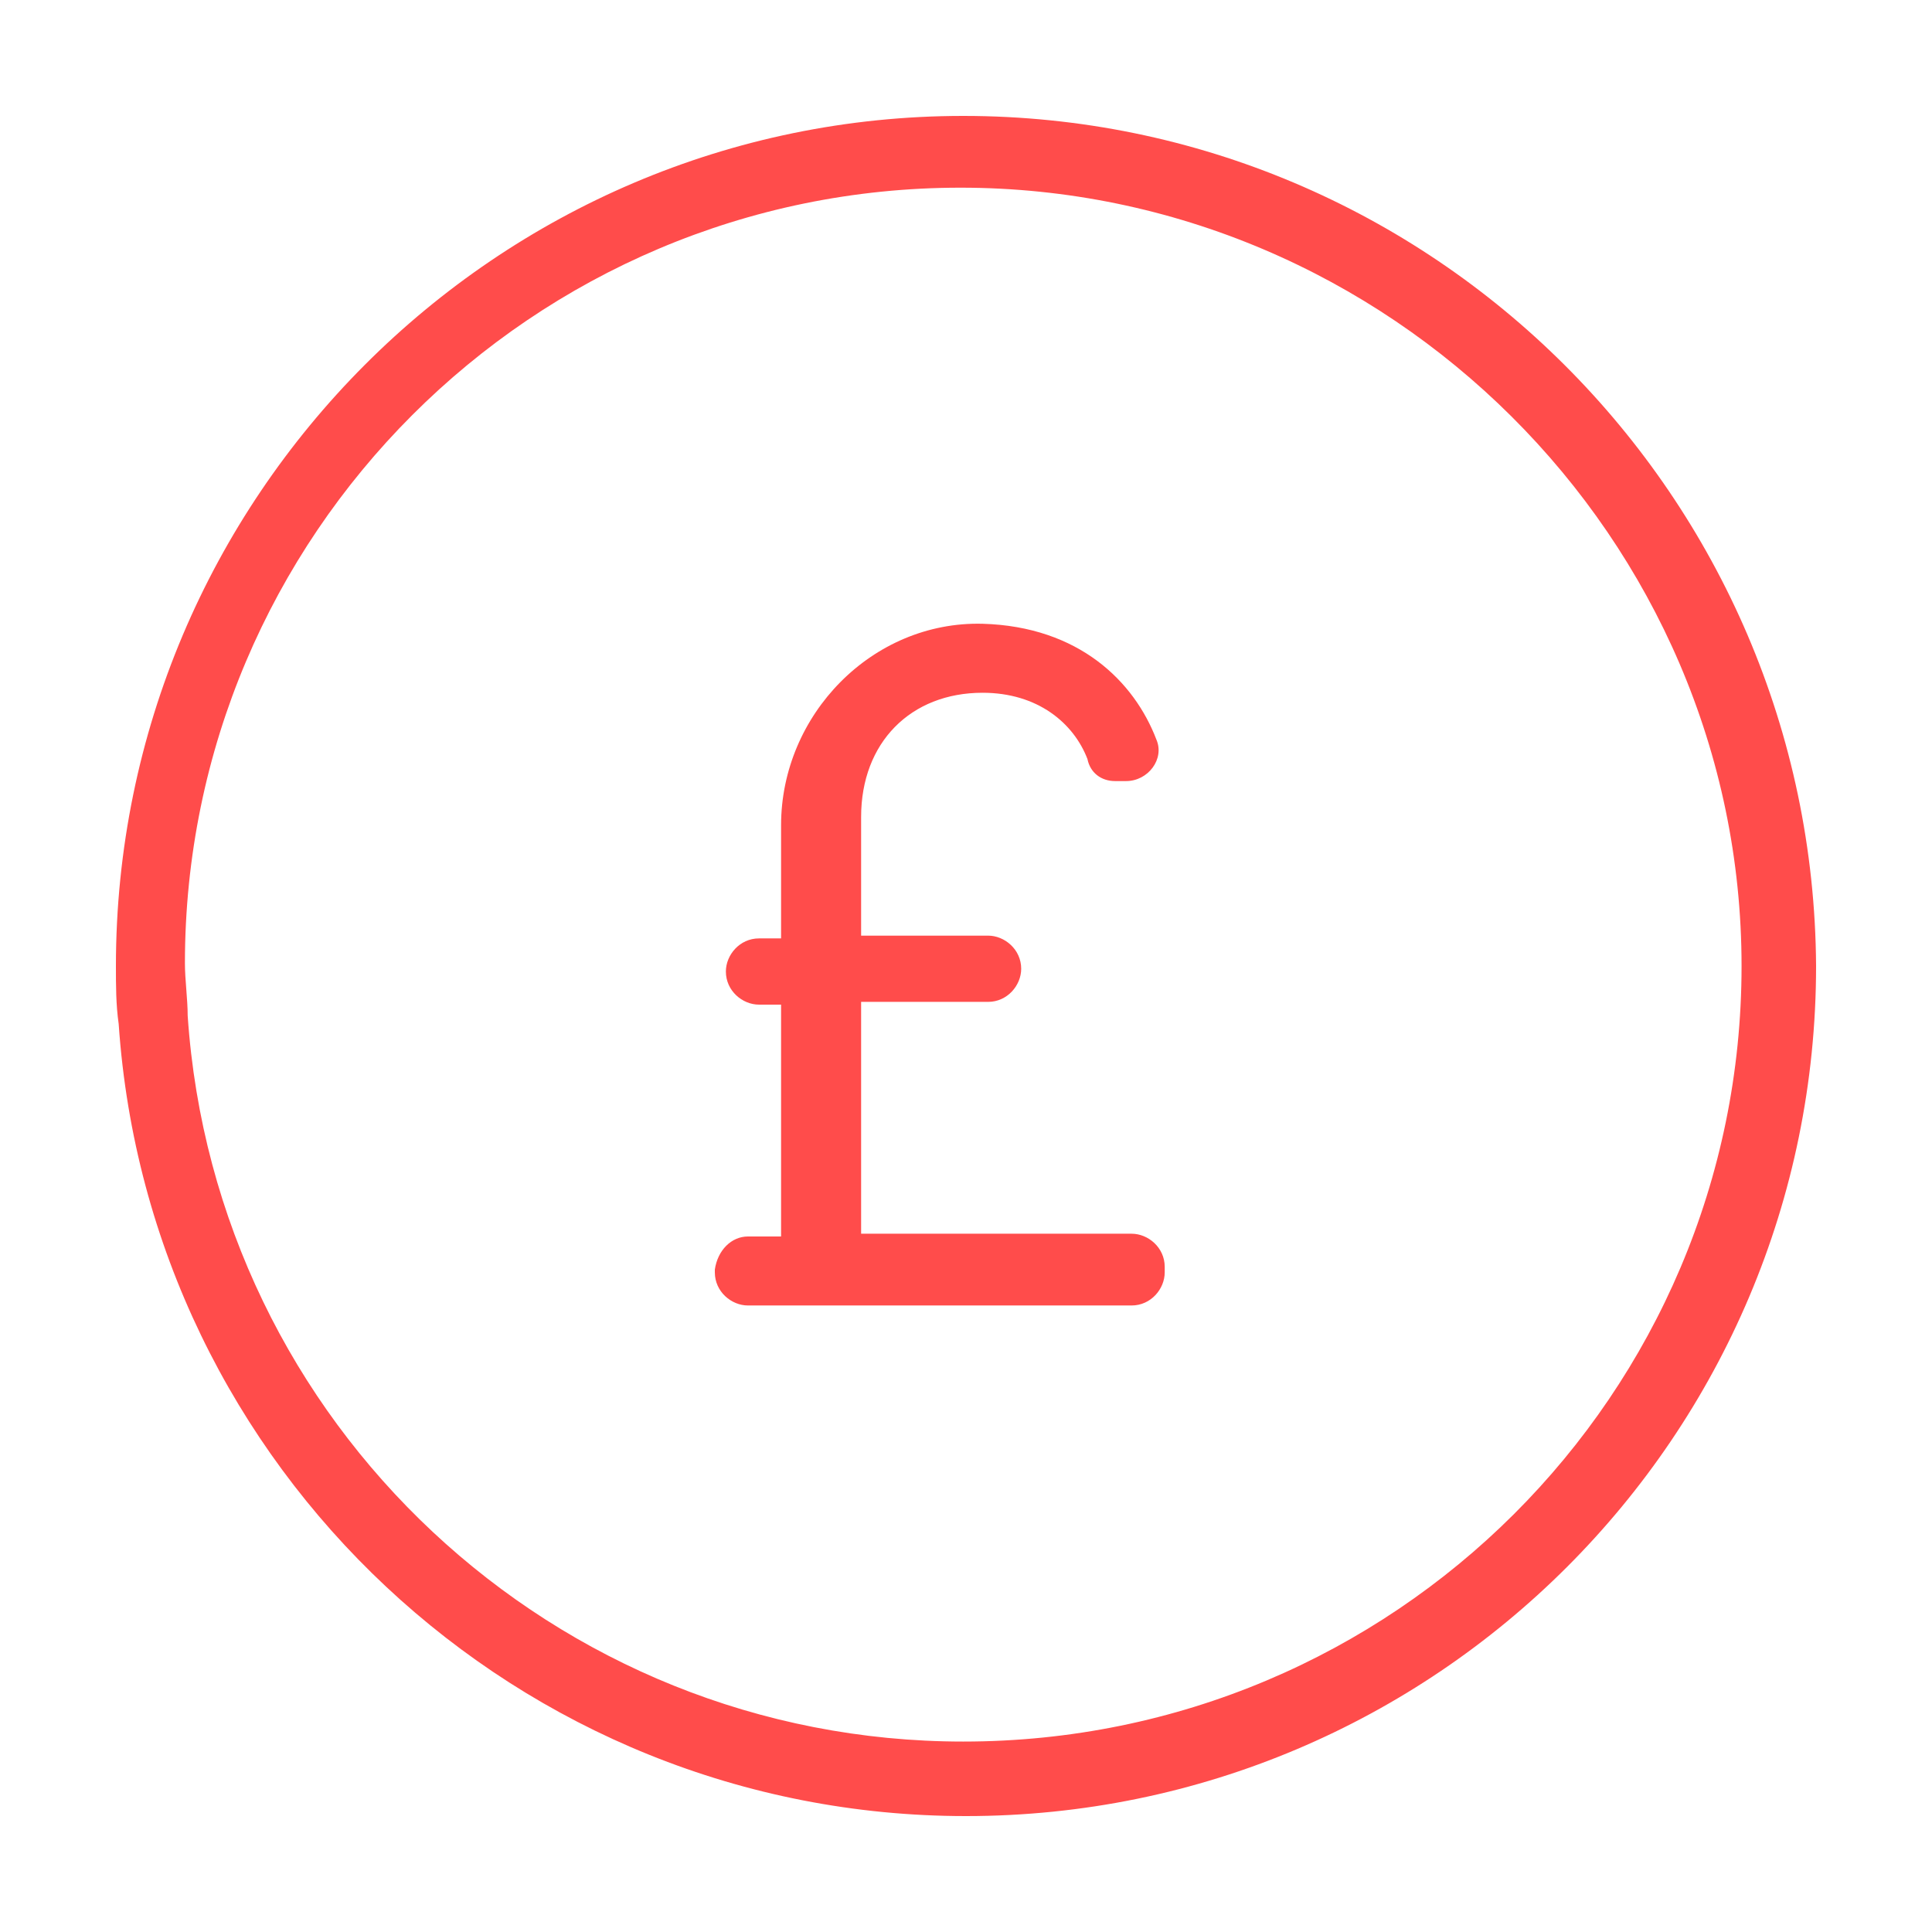 <?xml version="1.0" encoding="UTF-8"?>
<!-- Generator: Adobe Illustrator 24.0.3, SVG Export Plug-In . SVG Version: 6.00 Build 0)  -->
<svg xmlns="http://www.w3.org/2000/svg" xmlns:xlink="http://www.w3.org/1999/xlink" version="1.1" id="Layer_1" x="0px" y="0px" viewBox="0 0 70 70" style="enable-background:new 0 0 70 70;" xml:space="preserve">
<style type="text/css">
	.st0{fill:#FFFFFF;}
	.st1{fill:#FF4C4B;}
	.st2{fill-rule:evenodd;clip-rule:evenodd;fill:#FFFFFF;}
</style>
<g>
	<path class="st1" d="M34.9,4.2C18,4.2,4.2,18,4.2,35c0,0.7,0,1.4,0.1,2.1c1.1,16.1,14.5,28.7,30.7,28.7c17,0,30.8-13.8,30.8-30.8   C65.7,18,51.9,4.2,34.9,4.2z M34.9,63.1c-14.8,0-27.1-11.5-28.1-26.3c0-0.6-0.1-1.3-0.1-1.9c0-15.5,12.6-28.1,28.1-28.1   S63.1,19.5,63.1,35S50.5,63.1,34.9,63.1z"></path>
</g>
<g>
	<path class="st1" d="M27.1,44.8h1.2v-8.4h-0.8c-0.6,0-1.2-0.5-1.2-1.2v0c0-0.6,0.5-1.2,1.2-1.2h0.8l0-4.1c0-4,3.3-7.4,7.3-7.3   c3.5,0.1,5.5,2.1,6.3,4.2c0.3,0.7-0.3,1.5-1.1,1.5h-0.4c-0.5,0-0.9-0.3-1-0.8c-0.5-1.3-1.8-2.4-3.8-2.4c-2.6,0-4.4,1.8-4.4,4.5v4.3   h4.6c0.6,0,1.2,0.5,1.2,1.2v0c0,0.6-0.5,1.2-1.2,1.2h-4.6v8.4H41c0.6,0,1.2,0.5,1.2,1.2v0.2c0,0.6-0.5,1.2-1.2,1.2H27.1   c-0.6,0-1.2-0.5-1.2-1.2V46C26,45.3,26.5,44.8,27.1,44.8z"></path>
</g>
</svg>
